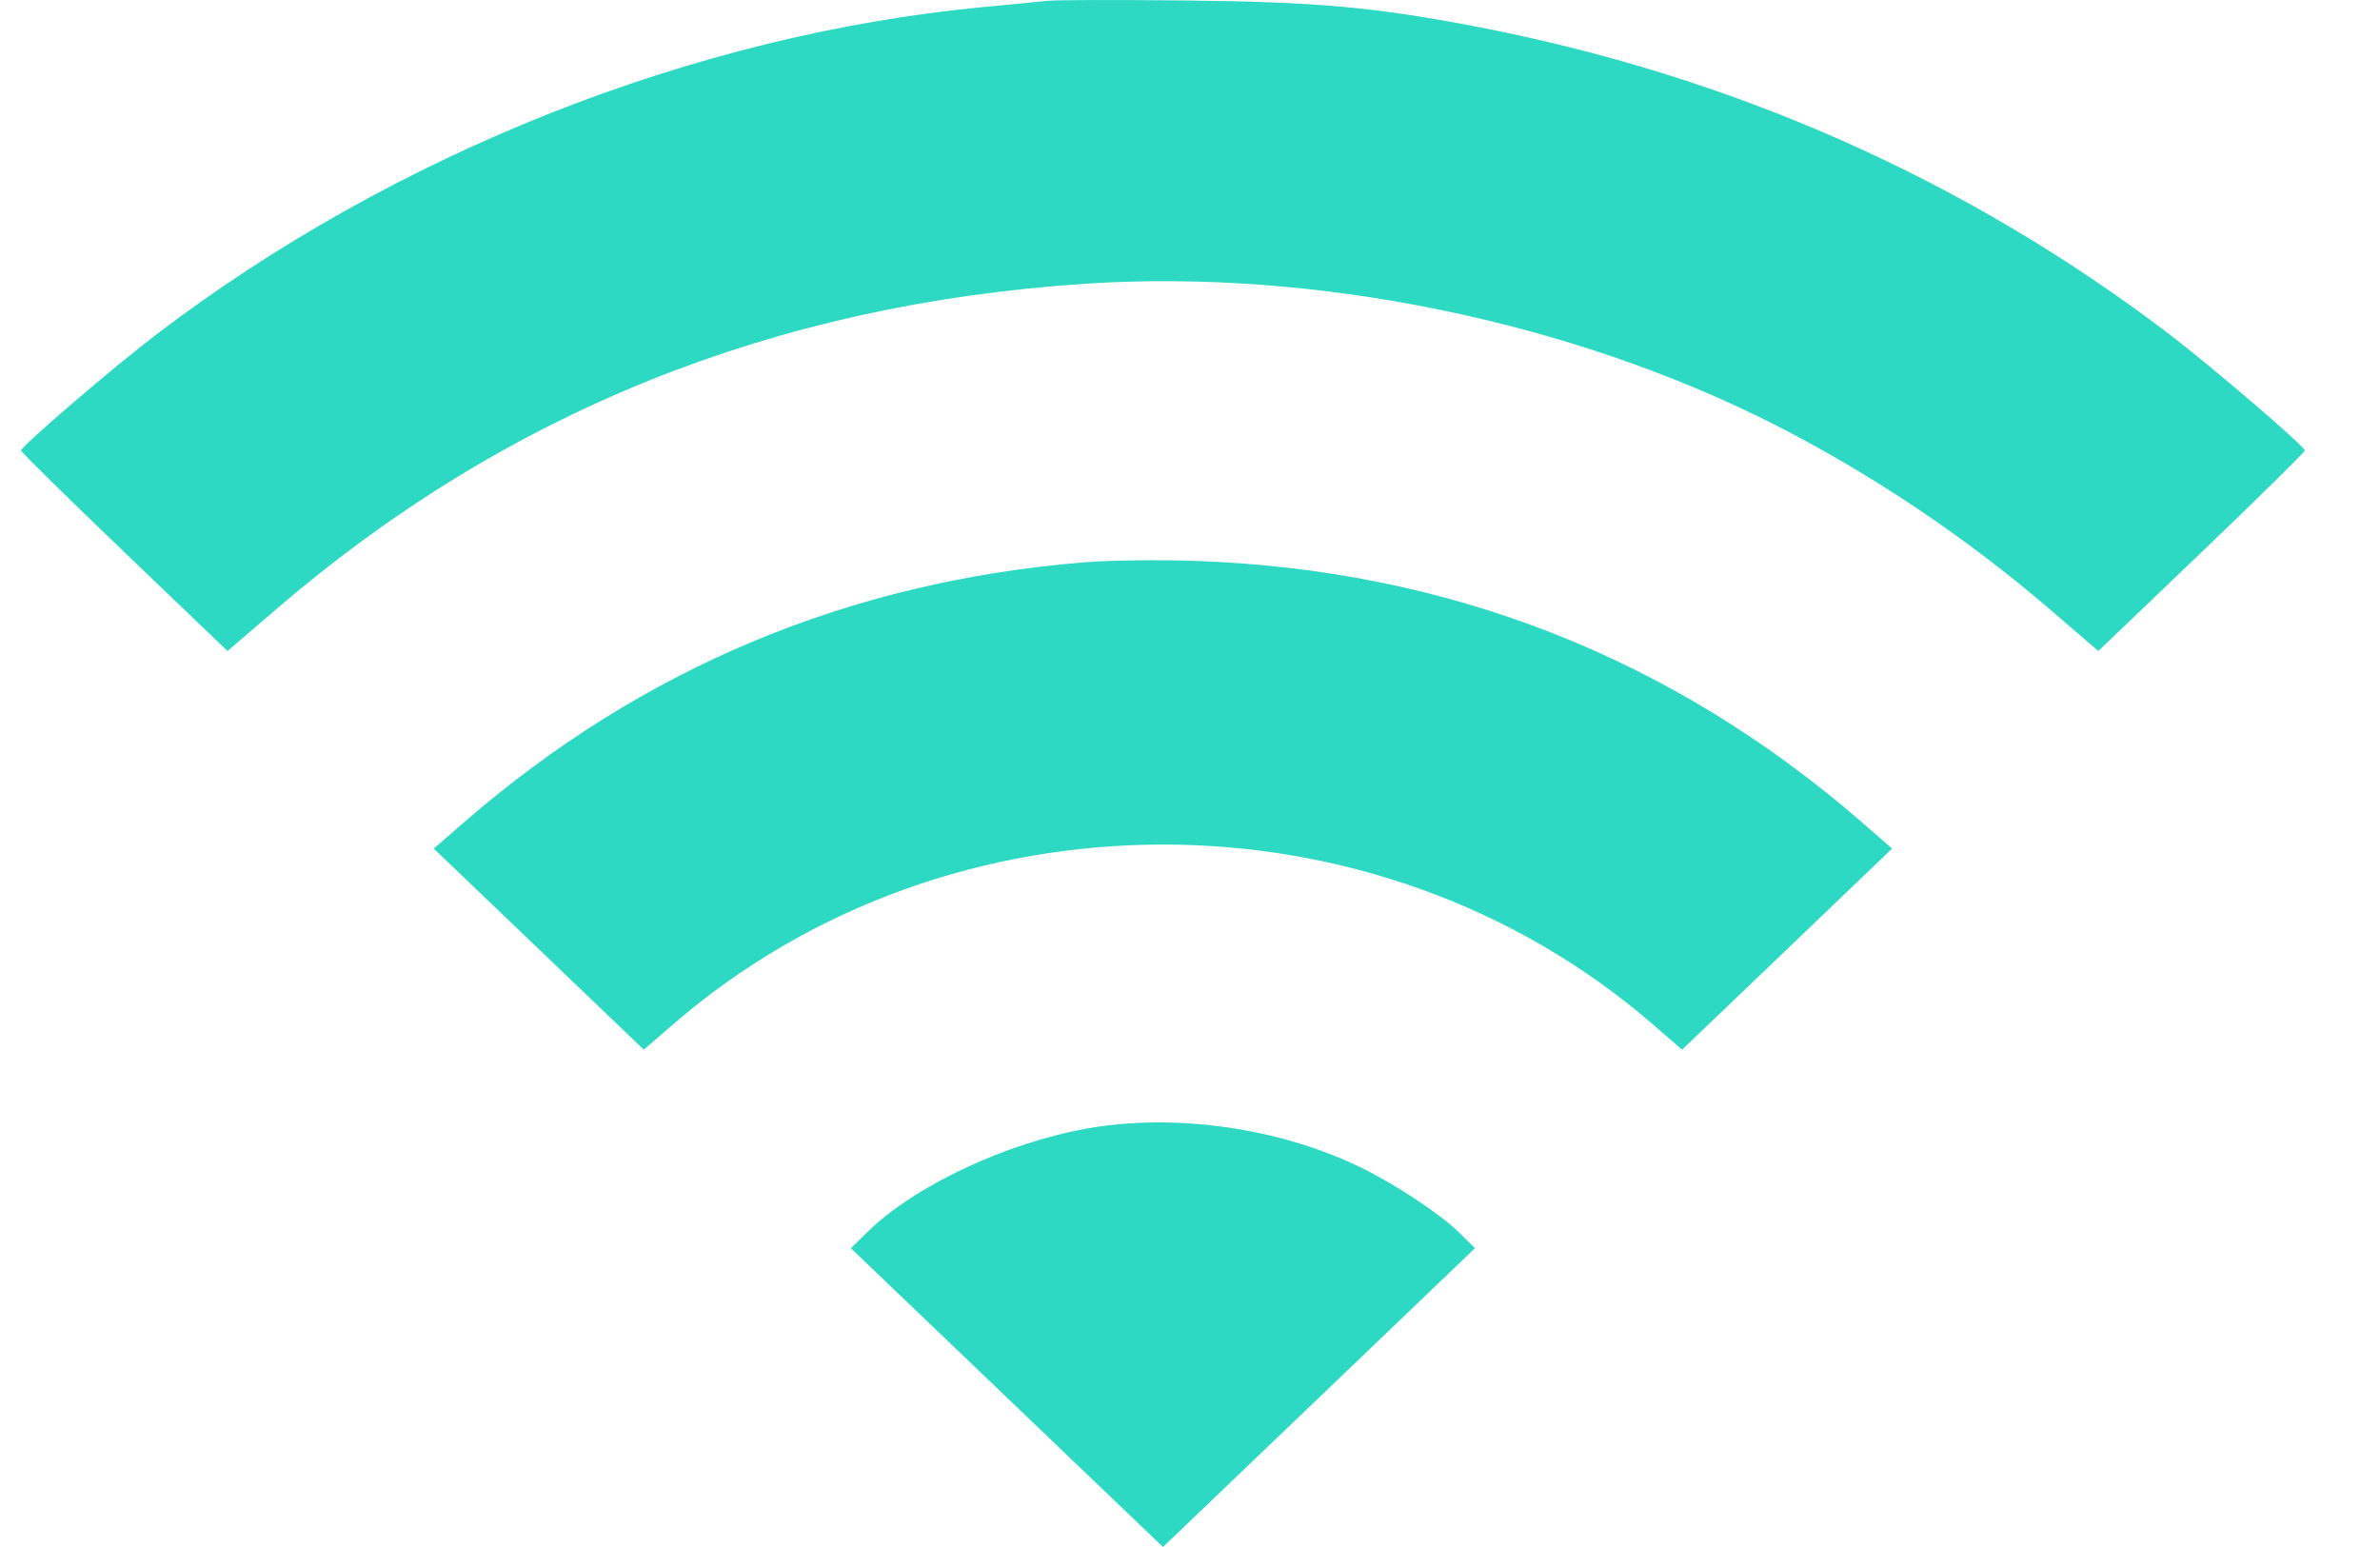 <?xml version="1.0" encoding="UTF-8"?> <svg xmlns="http://www.w3.org/2000/svg" width="20" height="13" viewBox="0 0 20 13" fill="none"> <path fill-rule="evenodd" clip-rule="evenodd" d="M8.798 0.007C8.726 0.015 8.481 0.039 8.255 0.06C5.831 0.292 3.316 1.287 1.321 2.805C0.951 3.087 0.177 3.75 0.177 3.786C0.177 3.799 0.568 4.183 1.045 4.64L1.912 5.471L2.31 5.129C4.243 3.464 6.498 2.556 9.126 2.384C11.047 2.258 13.193 2.697 14.908 3.566C15.728 3.983 16.526 4.518 17.236 5.129L17.633 5.471L18.501 4.64C18.978 4.183 19.368 3.799 19.368 3.786C19.368 3.75 18.594 3.087 18.225 2.805C16.517 1.505 14.556 0.636 12.396 0.222C11.554 0.06 11.053 0.015 9.96 0.004C9.393 -0.002 8.87 -0.001 8.798 0.007ZM9.117 4.725C7.136 4.885 5.394 5.614 3.904 6.906L3.645 7.131L4.528 7.976L5.41 8.821L5.652 8.612C7.982 6.592 11.563 6.592 13.894 8.612L14.135 8.821L15.018 7.976L15.9 7.131L15.642 6.906C14.043 5.52 12.164 4.785 10.035 4.713C9.736 4.703 9.323 4.708 9.117 4.725ZM9.148 9.481C8.46 9.601 7.685 9.964 7.289 10.353L7.15 10.489L8.462 11.745L9.773 13L11.084 11.745L12.395 10.489L12.257 10.353C12.096 10.196 11.718 9.947 11.422 9.804C10.744 9.478 9.878 9.354 9.148 9.481Z" fill="#2ED9C3"></path> </svg> 